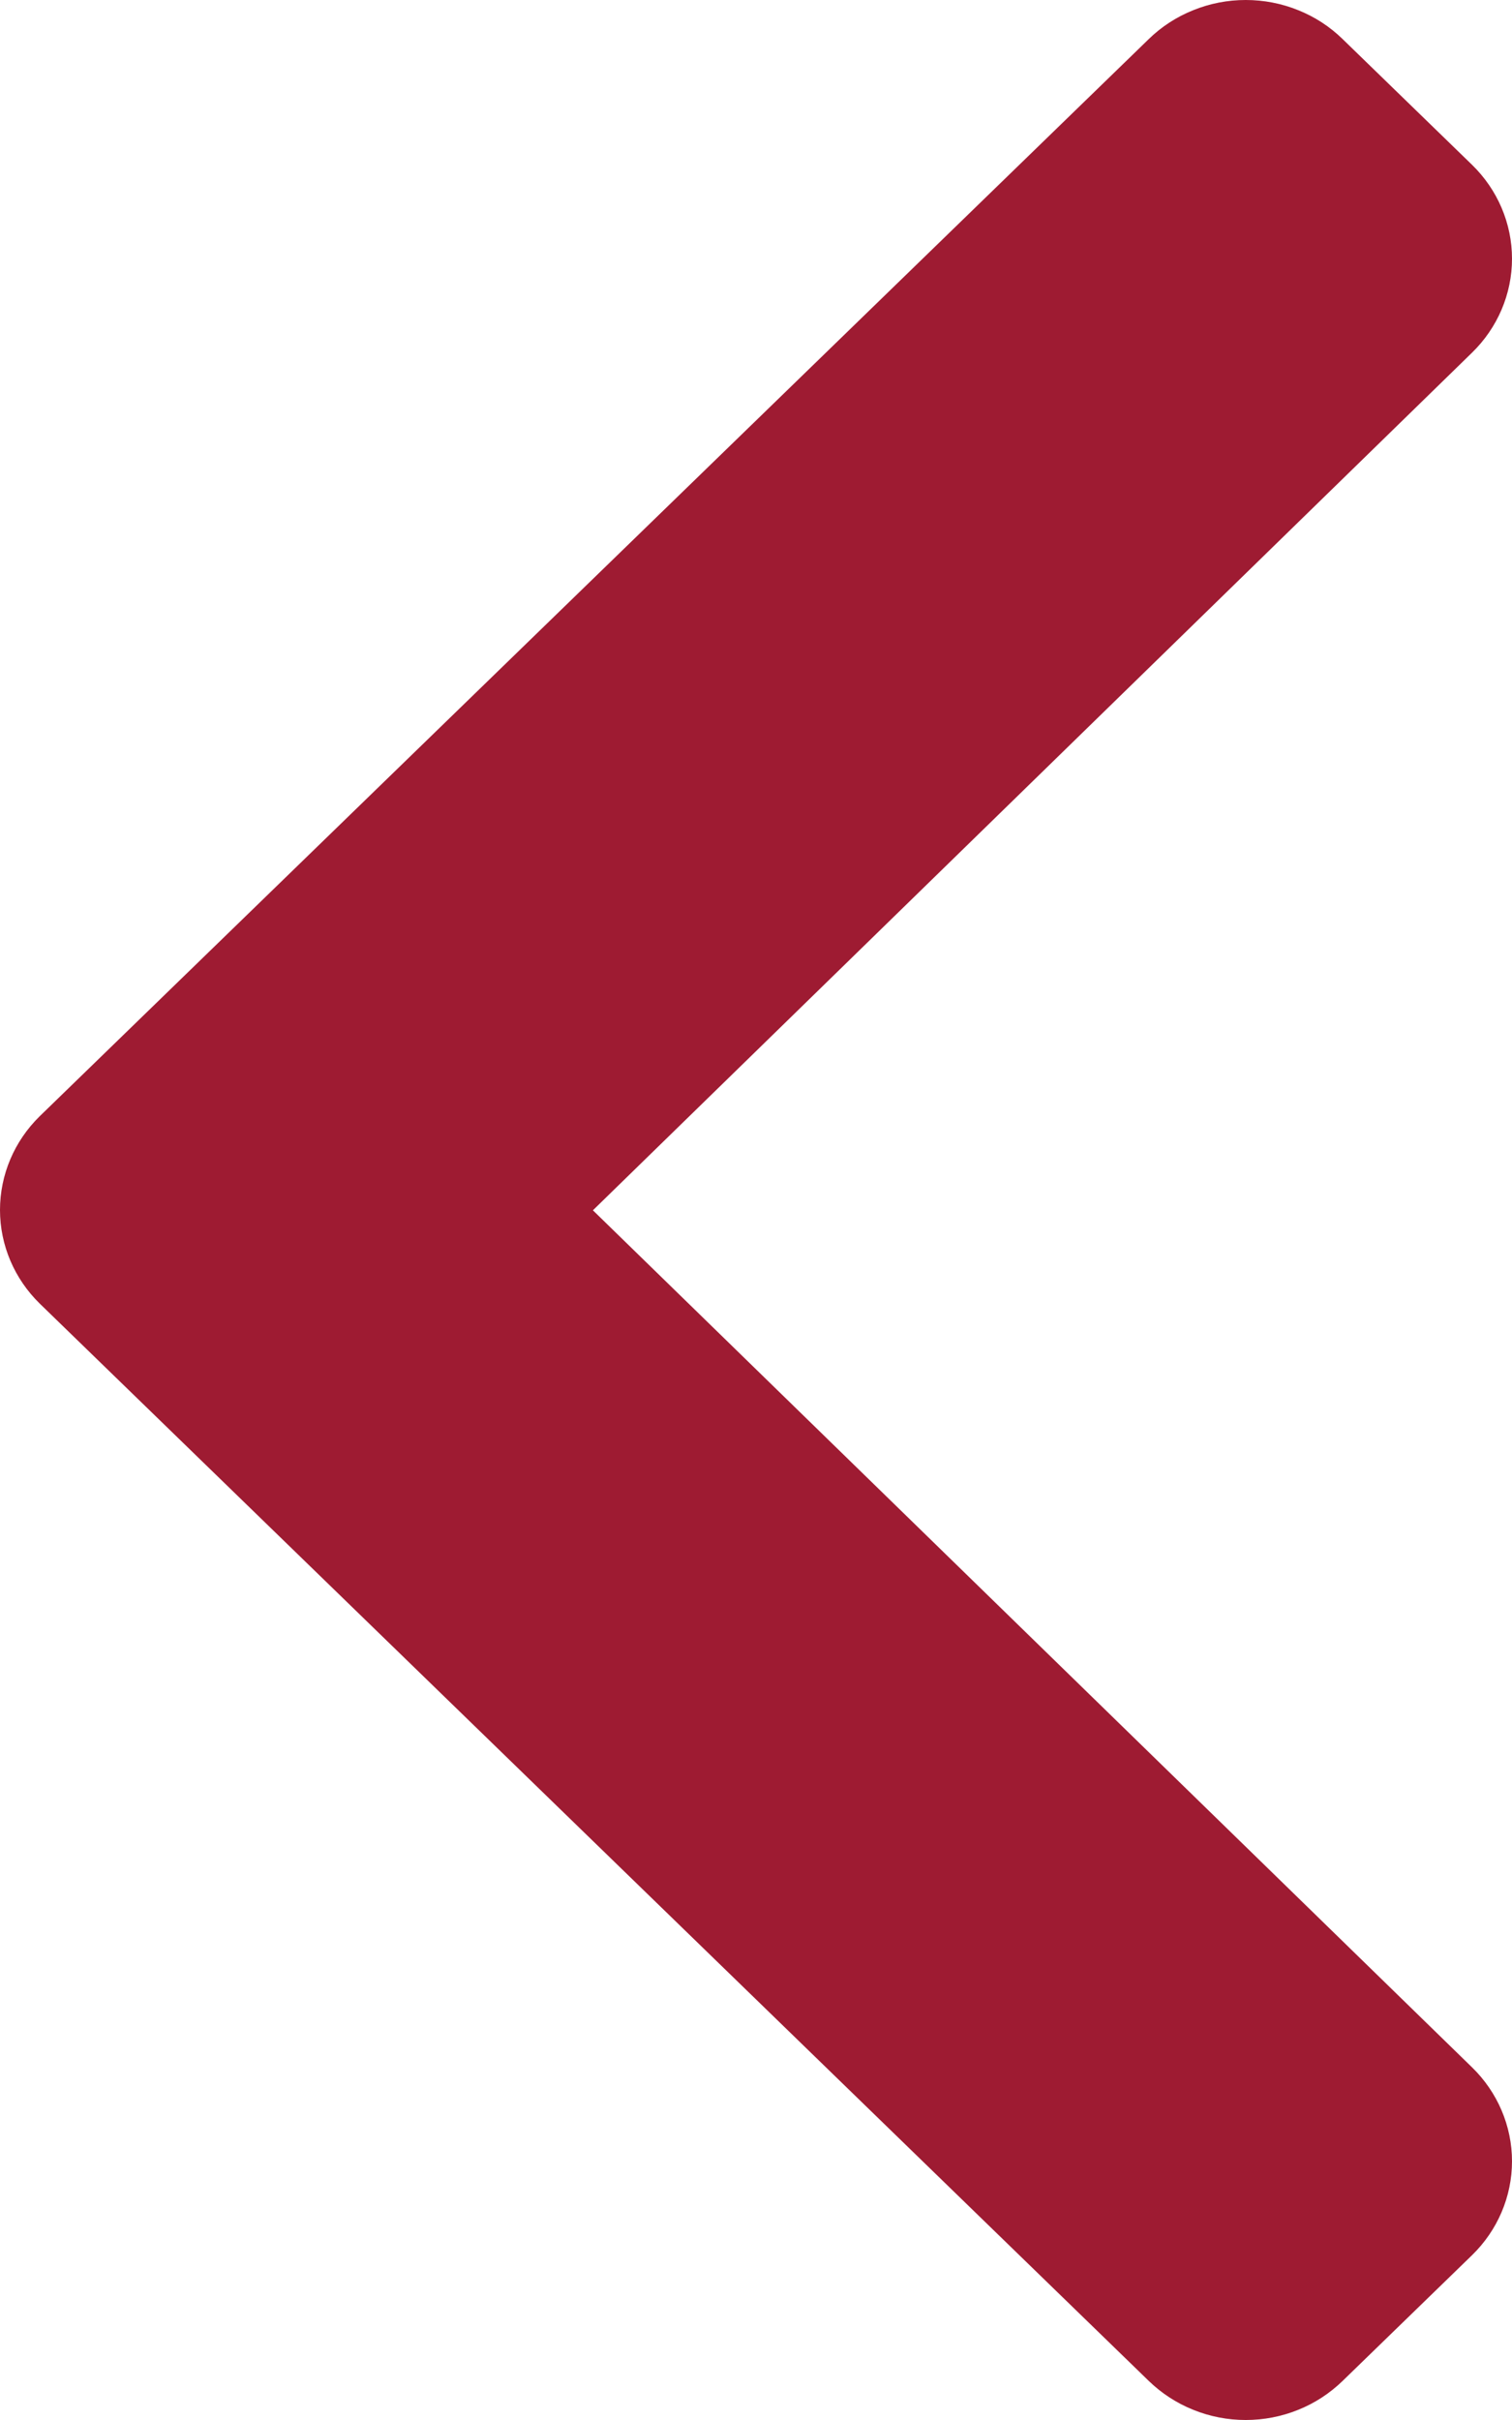 <svg width="15" height="24" viewBox="0 0 15 24" fill="none" xmlns="http://www.w3.org/2000/svg">
<path d="M0.393 11.071L11.397 0.387C11.523 0.264 11.673 0.167 11.838 0.101C12.003 0.034 12.18 0 12.358 0C12.537 0 12.714 0.034 12.879 0.101C13.044 0.167 13.193 0.264 13.319 0.387L14.603 1.634C14.857 1.881 15 2.216 15 2.566C15 2.915 14.857 3.251 14.603 3.498L5.882 12.003L14.603 20.502C14.857 20.749 15 21.085 15 21.434C15 21.784 14.857 22.119 14.603 22.366L13.319 23.613C13.193 23.735 13.044 23.833 12.879 23.899C12.714 23.966 12.537 24 12.358 24C12.18 24 12.003 23.966 11.838 23.899C11.673 23.833 11.523 23.735 11.397 23.613L0.395 12.929C0.142 12.682 0 12.348 -9.53674e-07 12C-0 11.652 0.141 11.318 0.393 11.071Z" fill="#9E1B32"/>
</svg>
